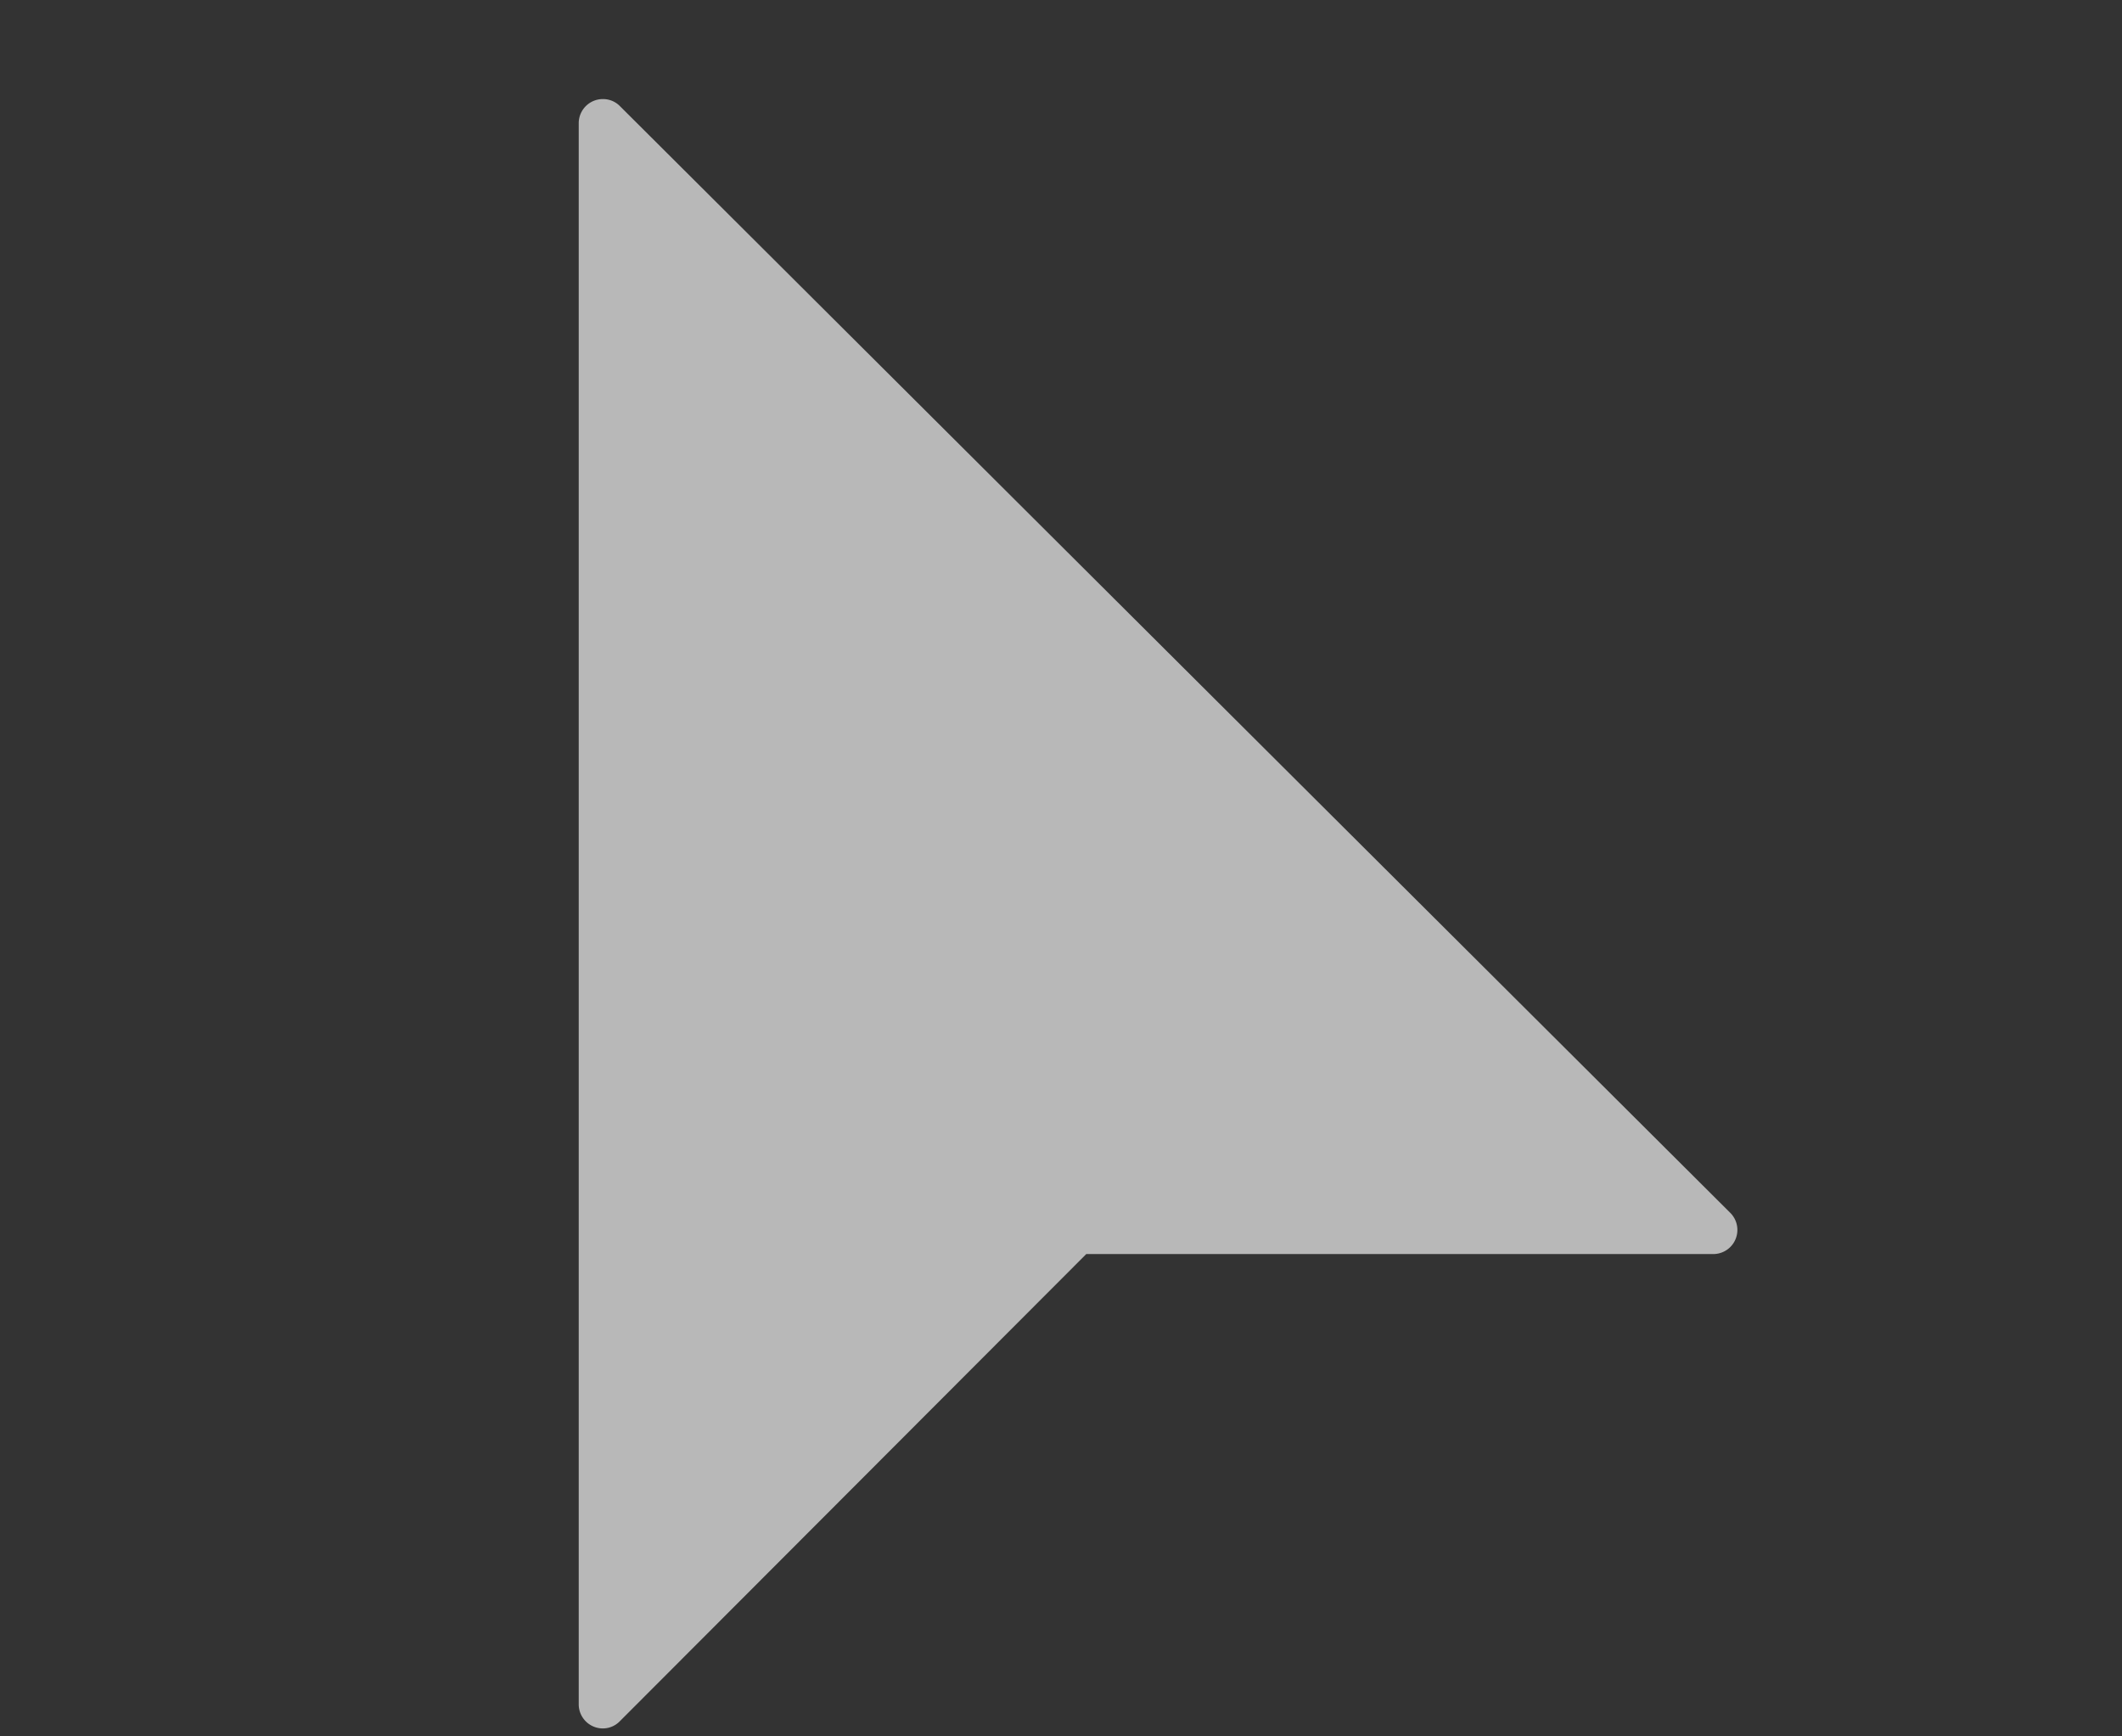 <svg id="S_Select_Lg_N_2x" data-name="S_Select_Lg_N@2x" xmlns="http://www.w3.org/2000/svg" width="44" height="36" viewBox="0 0 44 36">
  <rect x="0" y="0" width="44" height="36" fill="#333333" stroke="none"/>
  <defs>
    <style>
      .fill {
        fill: #fff;
        fill-rule: evenodd;
        opacity: 0.65;
      }

      
    </style>
  </defs>
  <title>S_Select_Lg_N@2x</title>
  <path class="fill" d="M12.5,2.054a0.5,0.5,0,0,0-.5.5V35.335a0.5,0.5,0,0,0,.5.5,0.49,0.49,0,0,0,.35-0.147L22.524,26h13a0.5,0.5,0,0,0,.354-0.854L12.854,2.2A0.49,0.49,0,0,0,12.5,2.054Z"/>
  </svg>